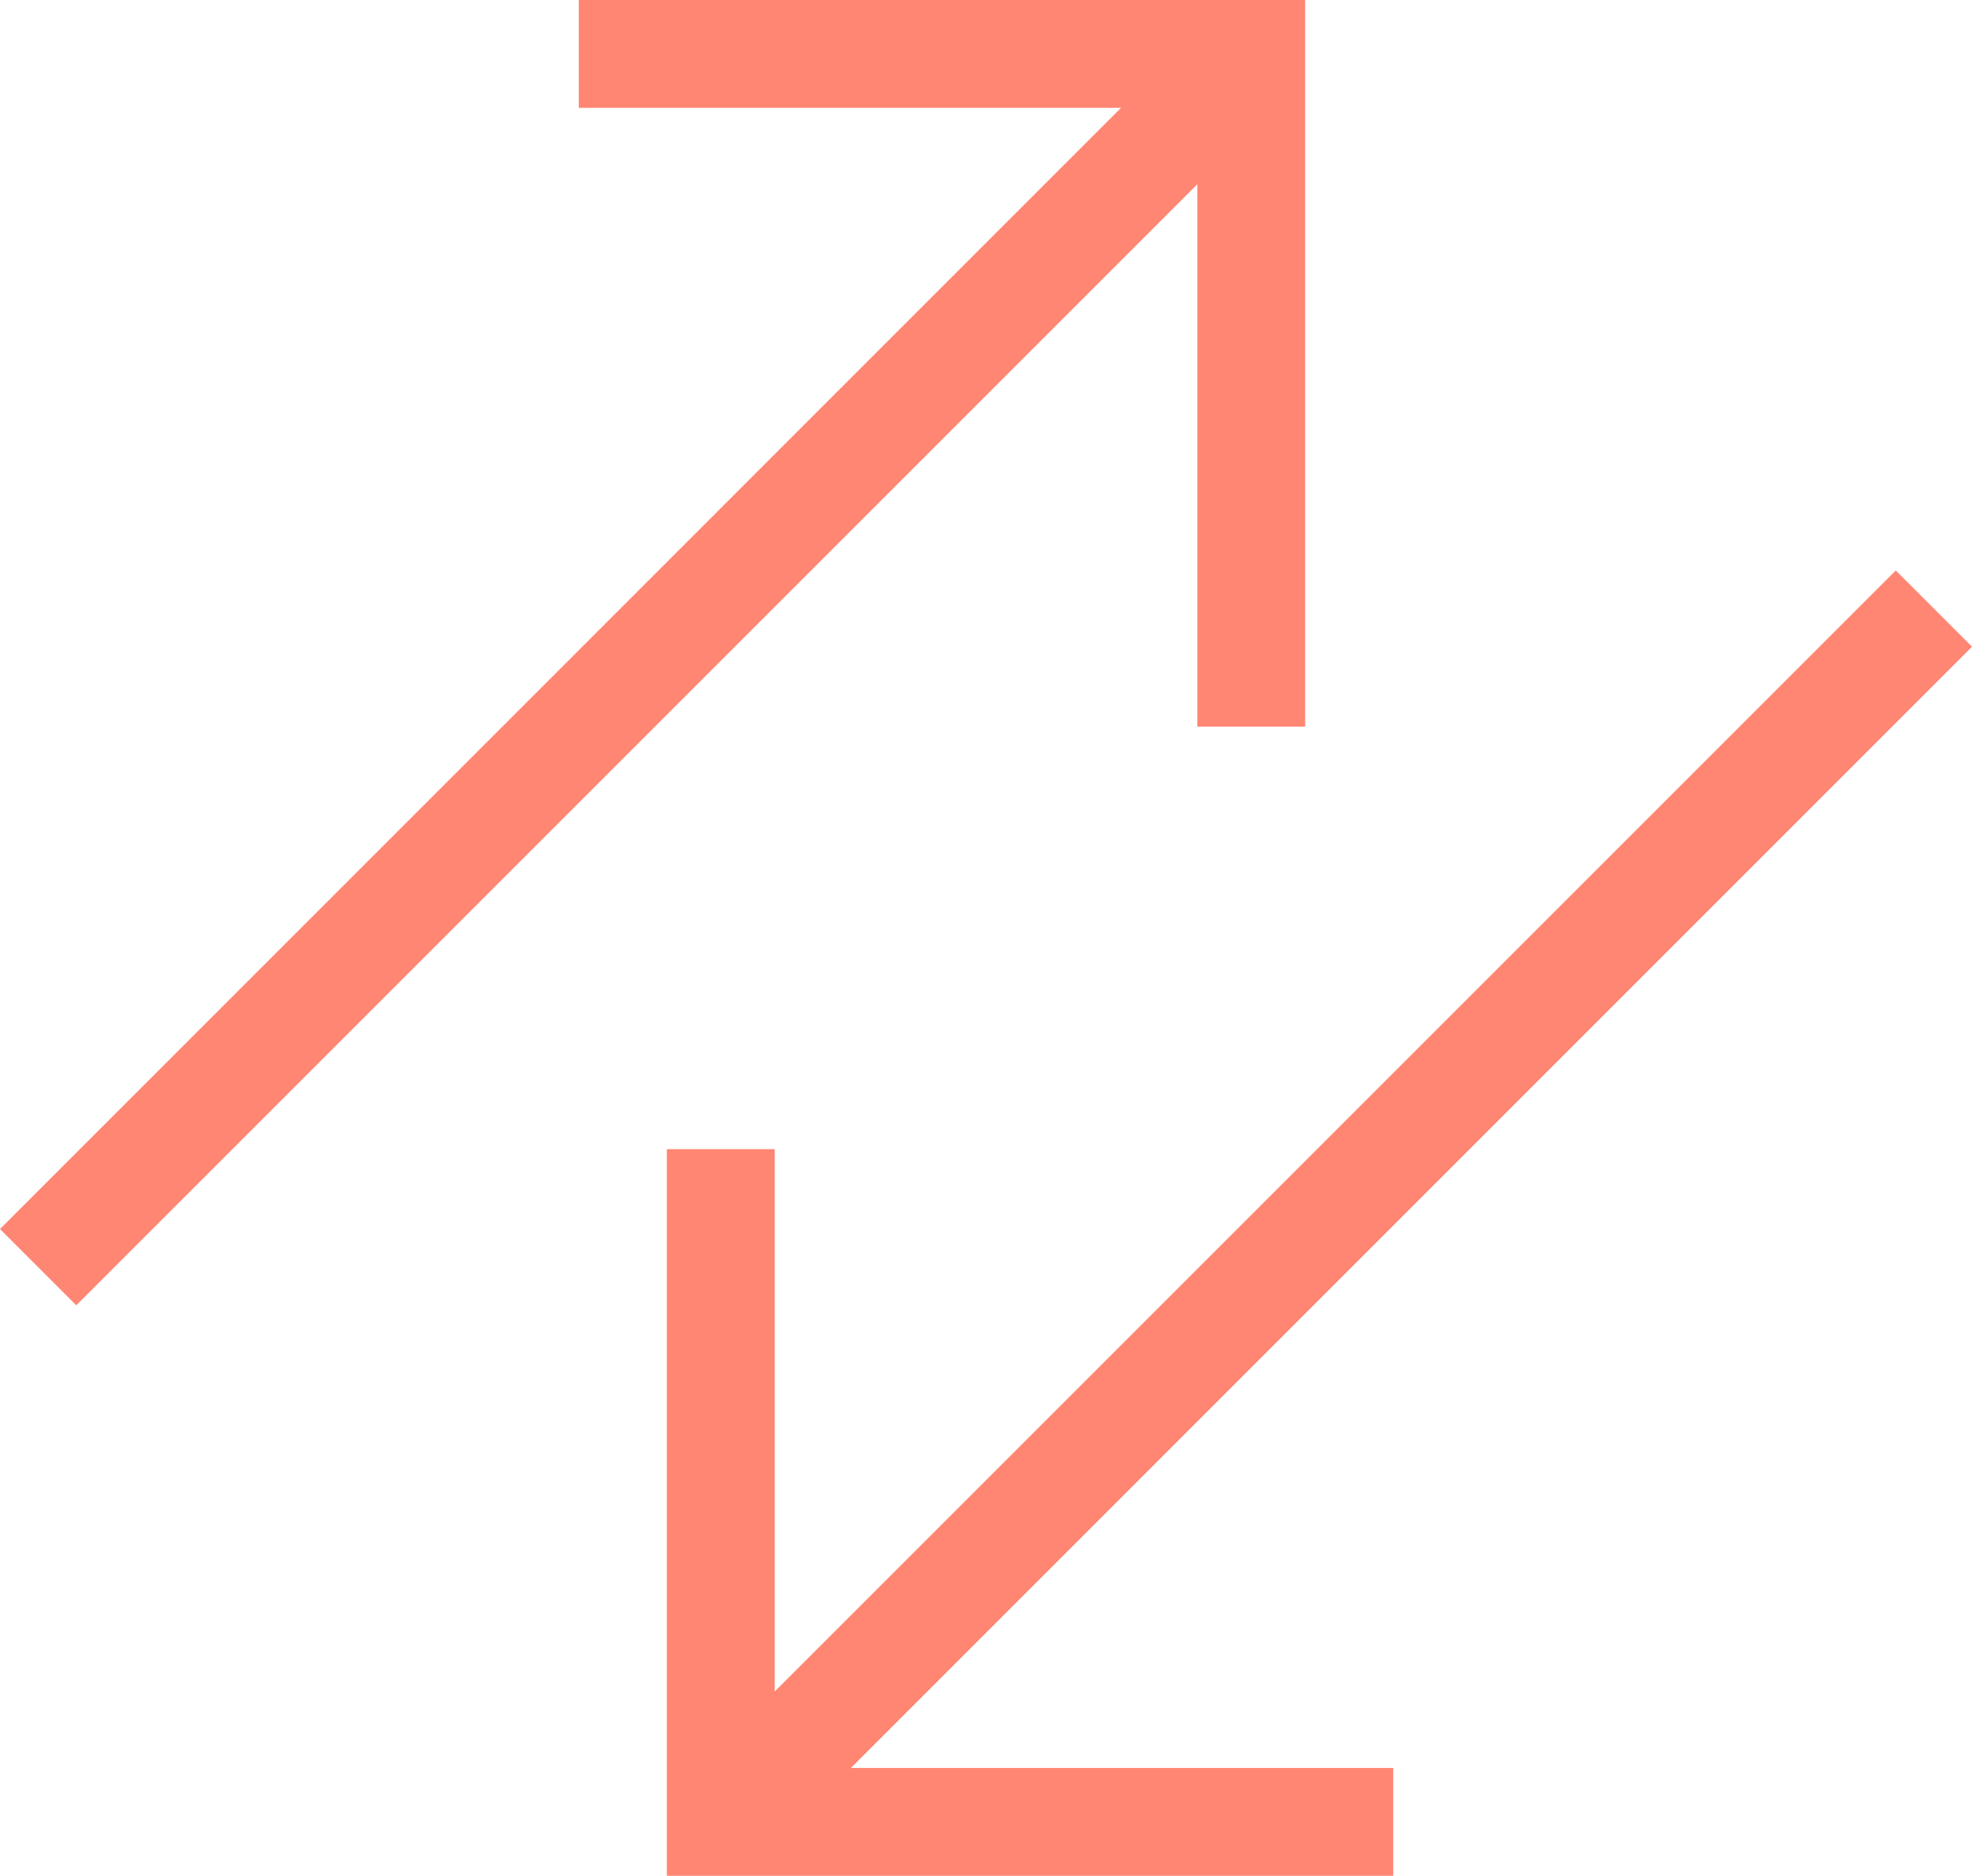 <svg xmlns="http://www.w3.org/2000/svg" viewBox="0 0 120 114.13"><defs><style>.cls-1{fill:#ff8672;}</style></defs><g id="Layer_1" data-name="Layer 1"><path class="cls-1" d="M40.58,114.13V69.92h6.56v33l68.22-68.21L120,39.35,51.78,107.57h33v6.56ZM0,74.78,68.22,6.56h-33V0H79.42V44.21H72.86v-33L4.64,79.42Z"></path></g></svg>